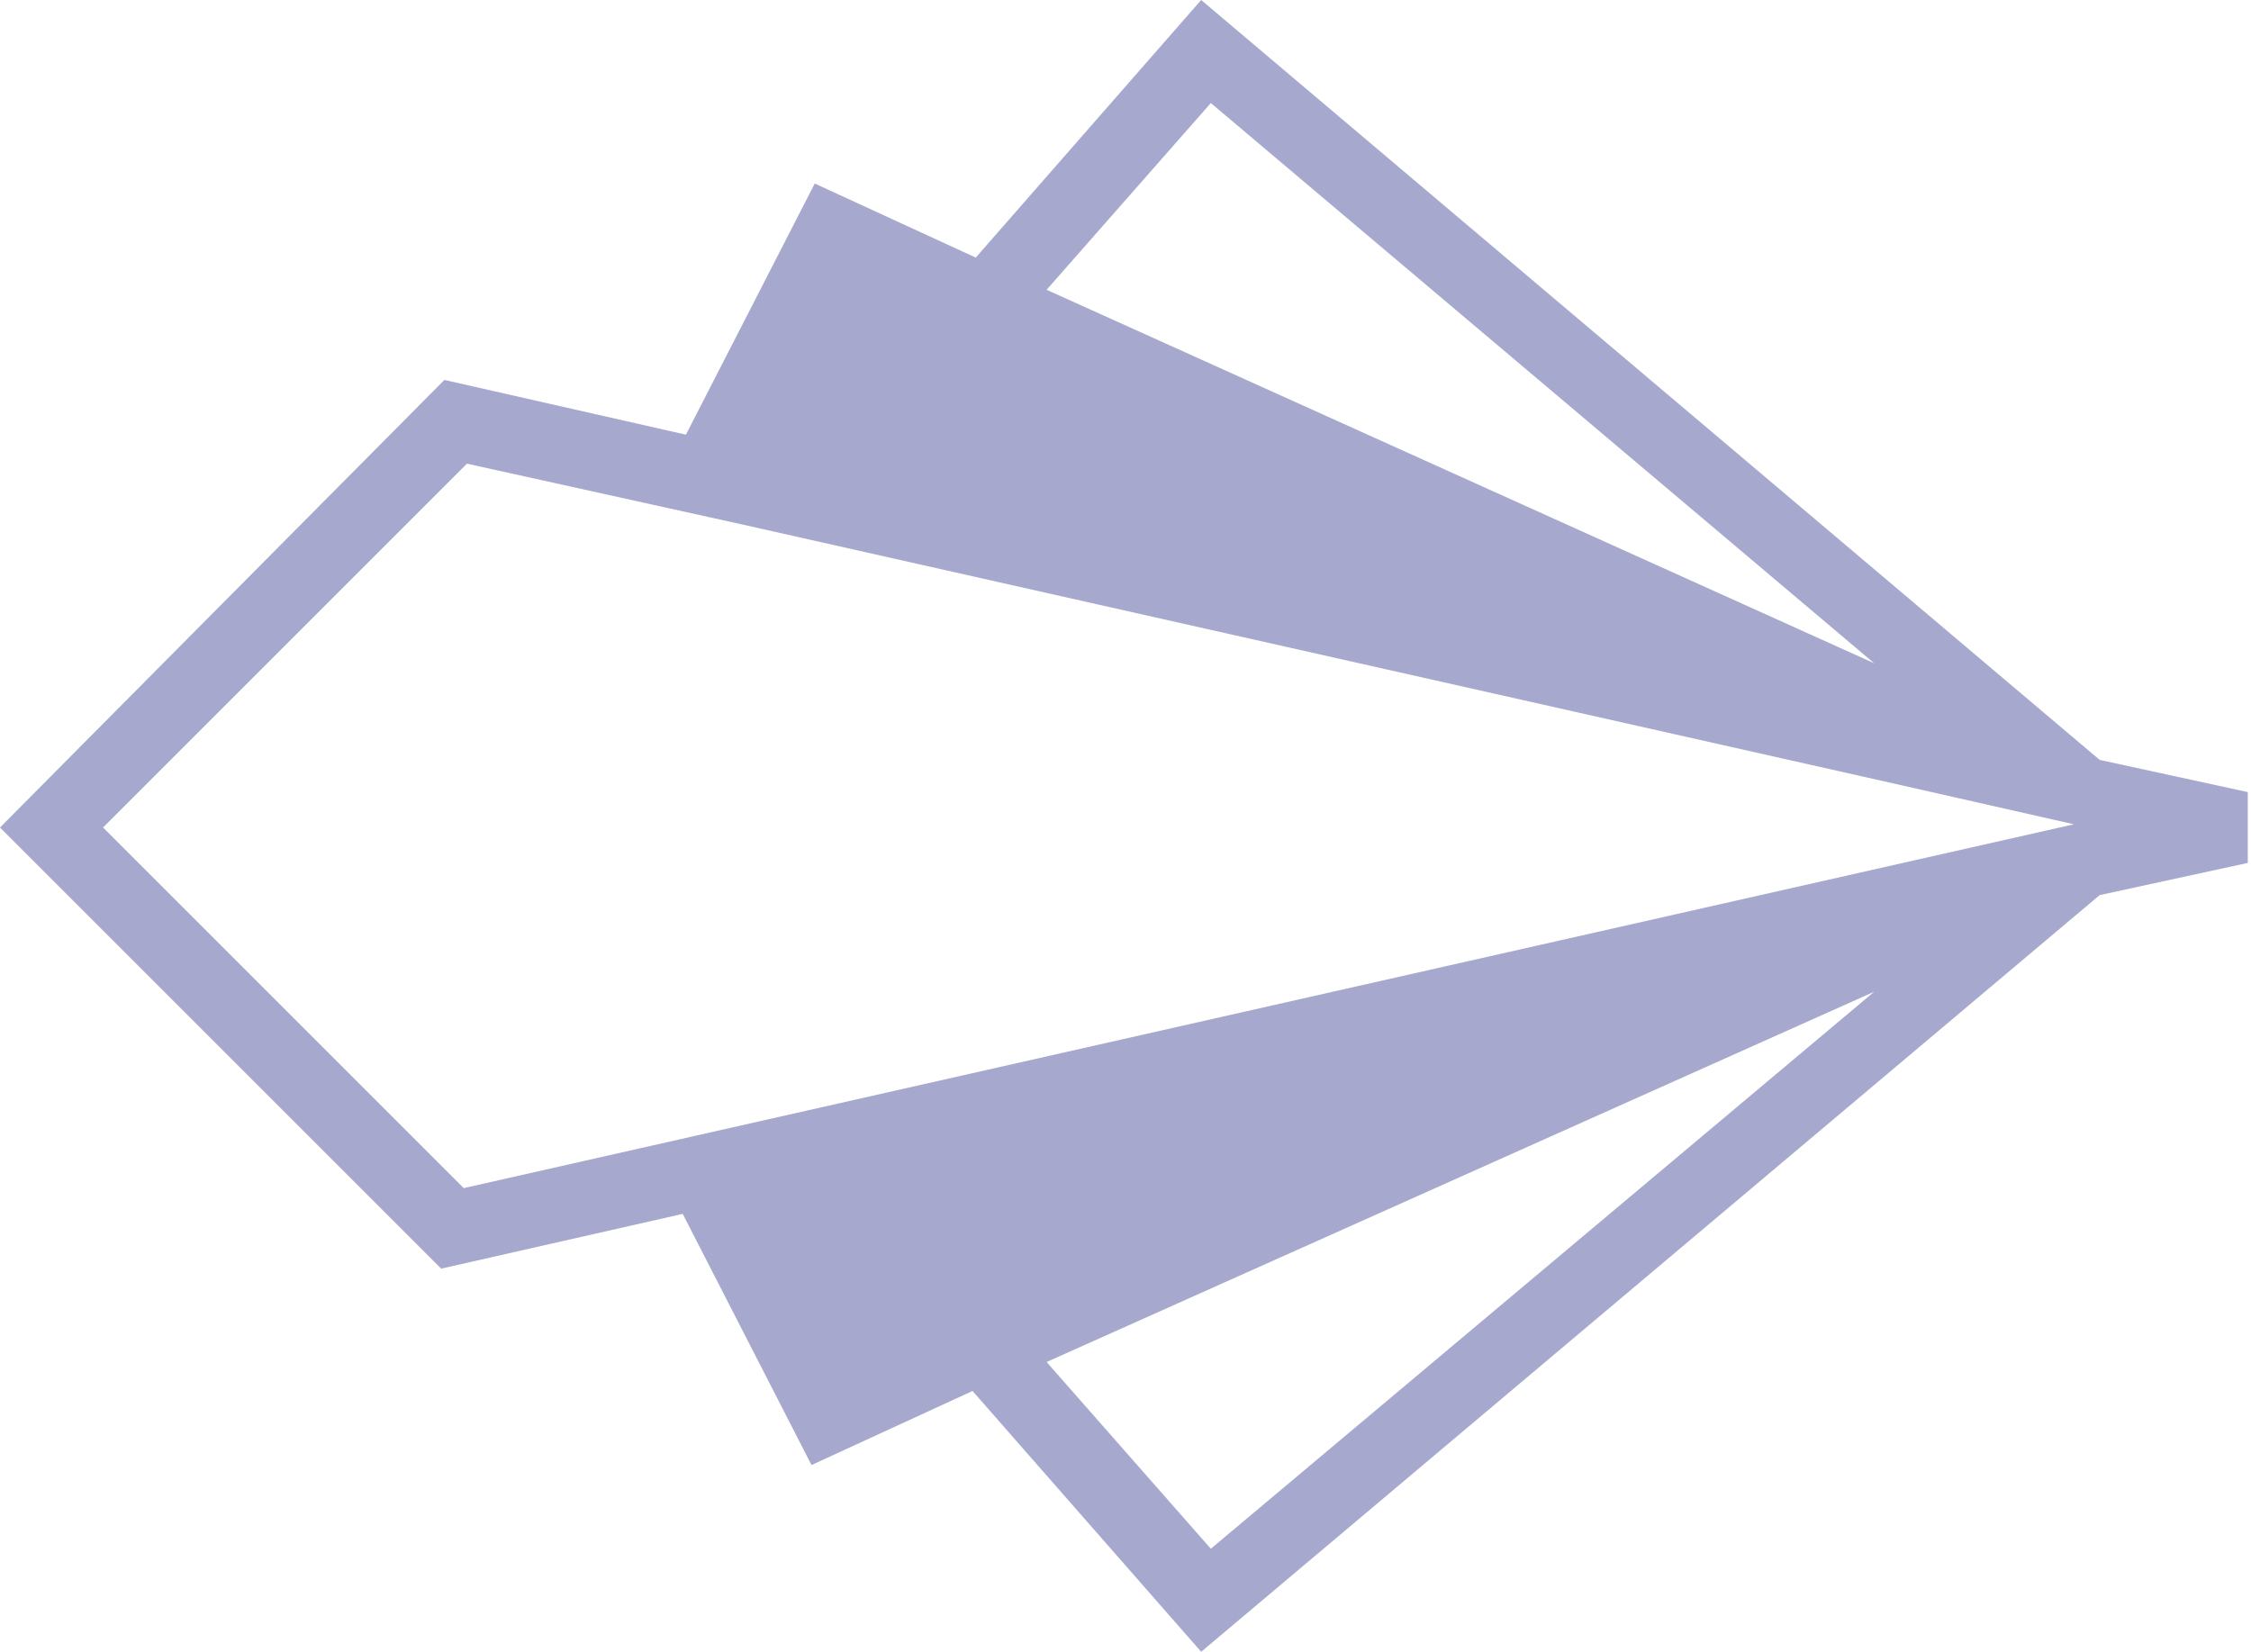 <?xml version="1.0" encoding="utf-8"?>
<!-- Generator: Adobe Illustrator 21.0.0, SVG Export Plug-In . SVG Version: 6.00 Build 0)  -->
<svg version="1.1" id="Layer_1" xmlns="http://www.w3.org/2000/svg" xmlns:xlink="http://www.w3.org/1999/xlink" x="0px" y="0px"
	 viewBox="0 0 69.9 51.3" style="enable-background:new 0 0 69.9 51.3;" xml:space="preserve">
<style type="text/css">
	.st0{fill:#A6A8CD;}
</style>
<title>Deco_Arrow_Purple</title>
<path class="st0" d="M0,25.7l13.7,13.7l7.5-1.7l4,7.8l5-2.3l7.1,8.1l27.9-23.5l4.6-1v-2.2l-4.6-1L37.3,0l-7,8l-5-2.3l-4,7.8
	l-7.5-1.7L0,25.7z M32.5,42.3l25.7-11.5L37.6,48.1L32.5,42.3z M37.6,3.2l20.6,17.4L32.5,9L37.6,3.2z M23.1,16.3L23.1,16.3l36,8.1
	l5.3,1.2l-50,11.3L3.2,25.7l11.3-11.3L23.1,16.3z"/>
</svg>
